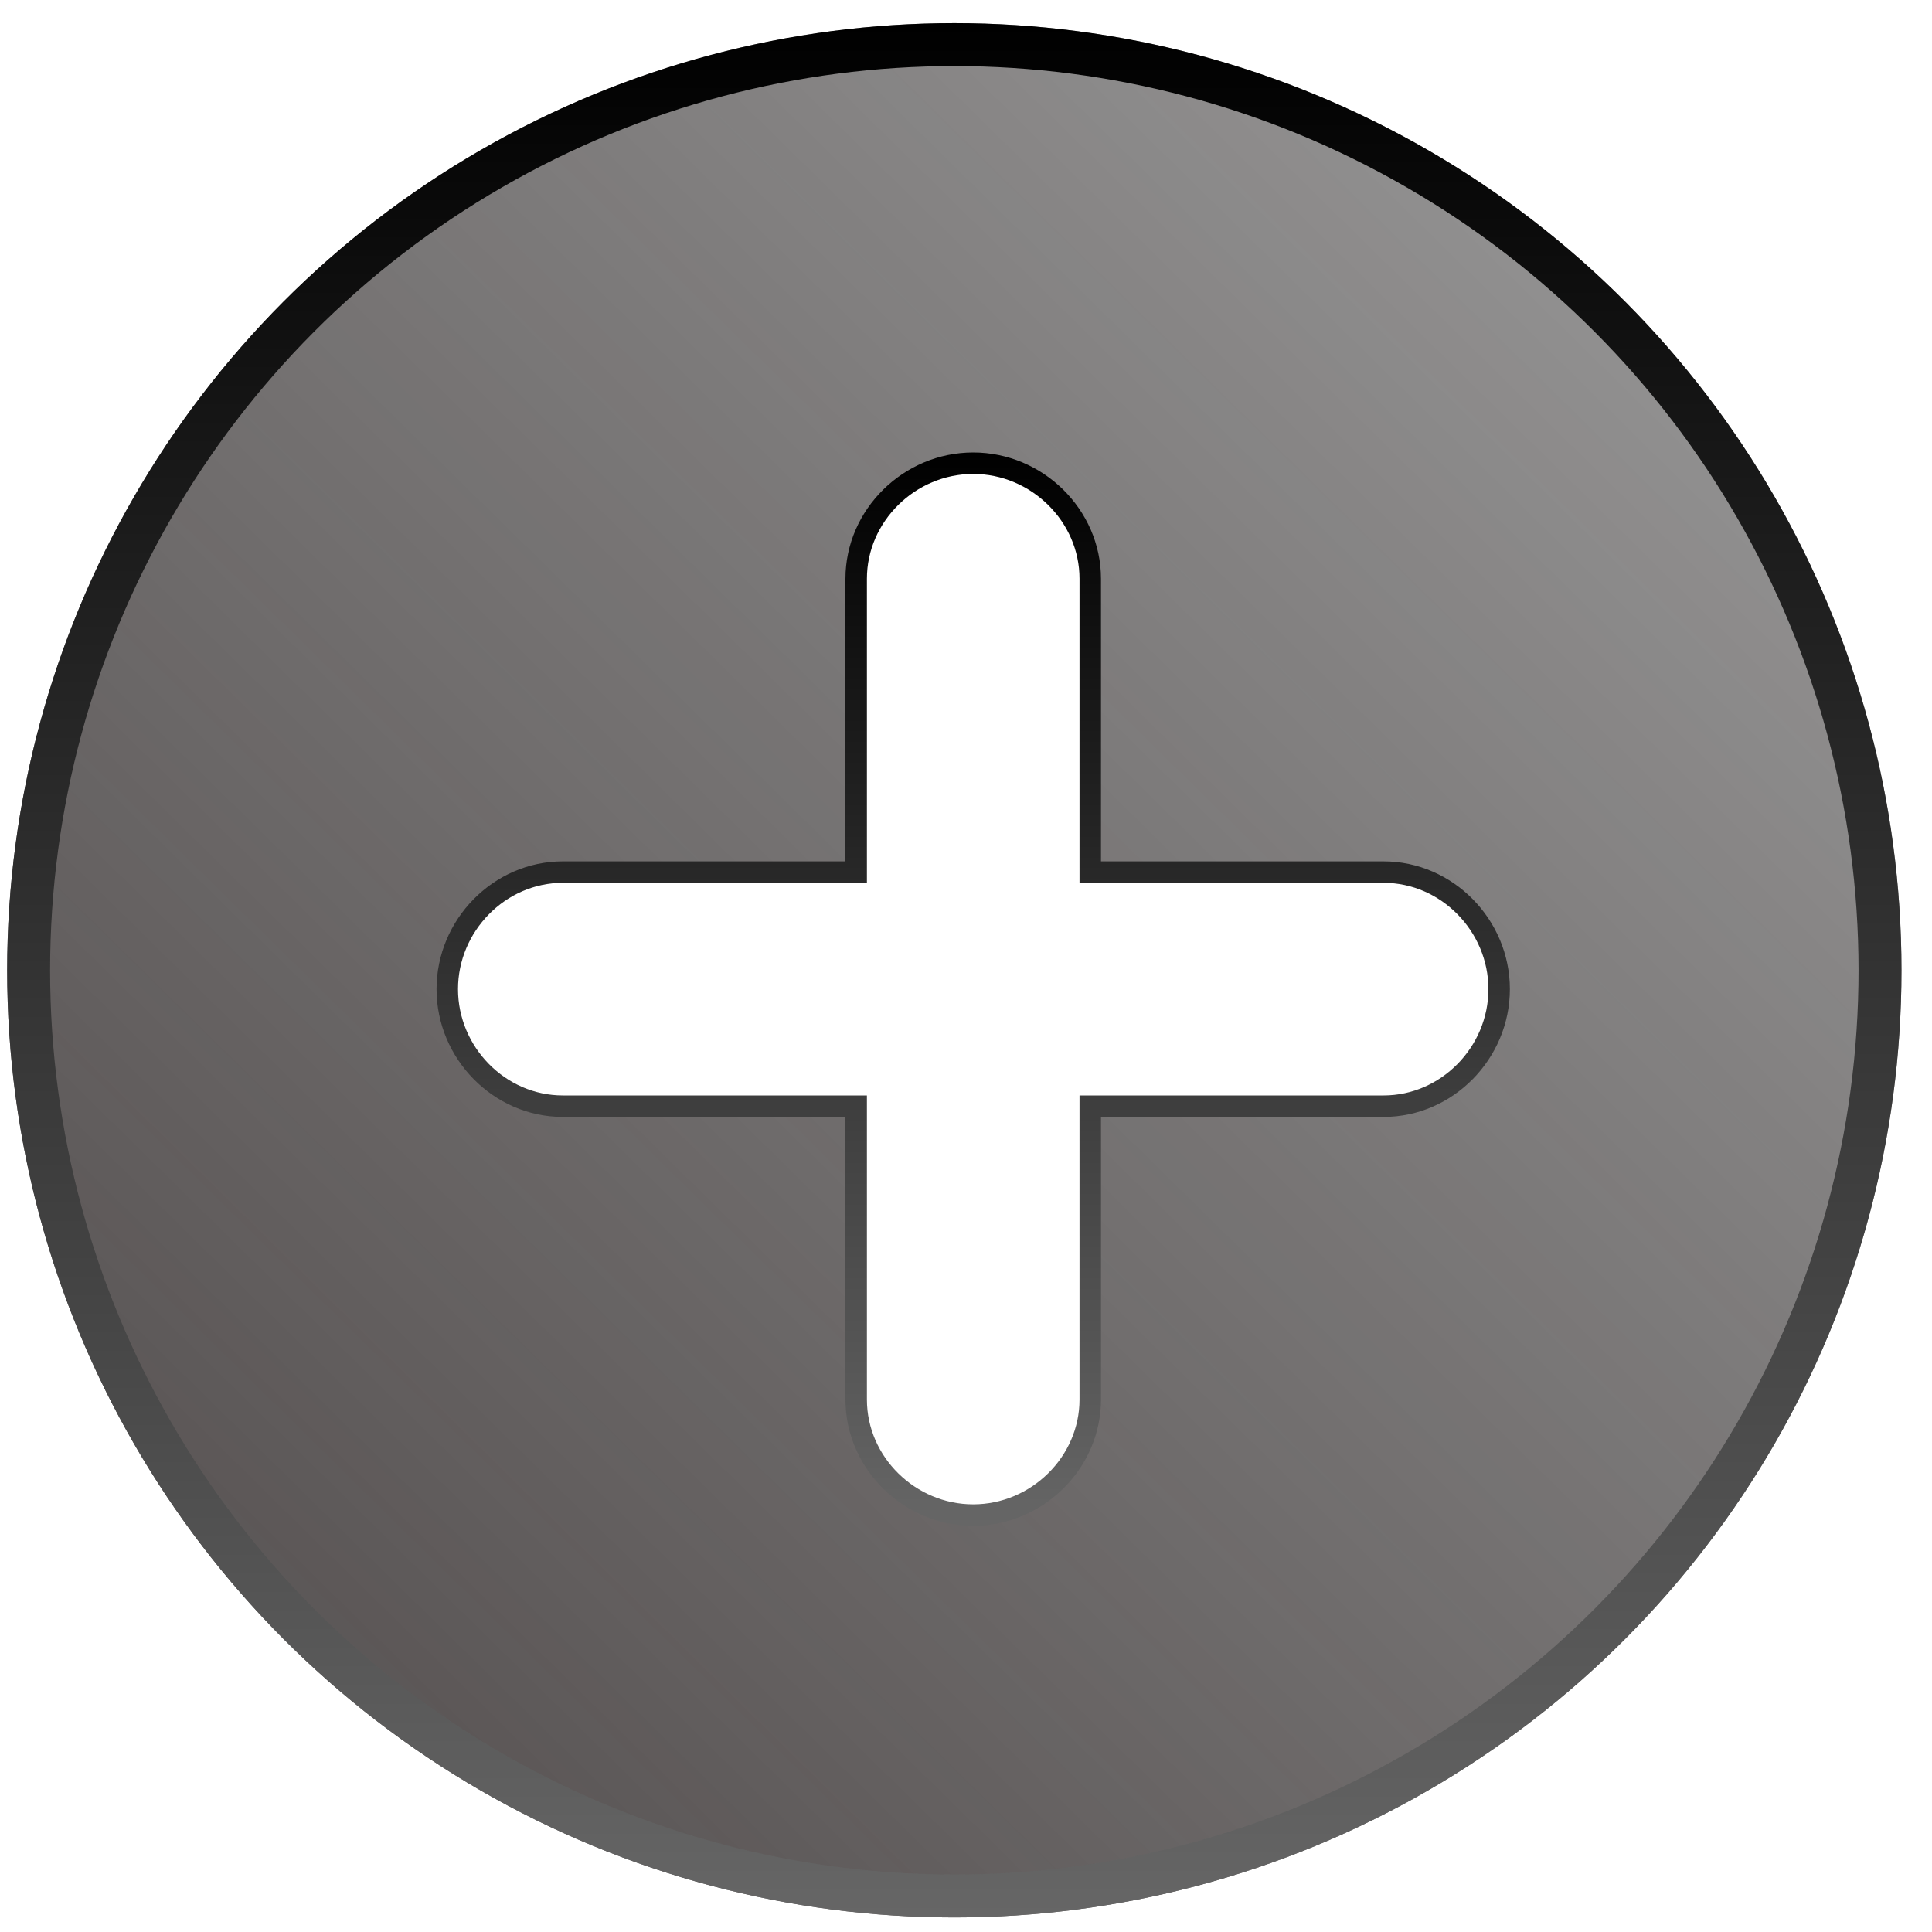 <svg width="45" height="45" viewBox="0 0 45 45" fill="none" xmlns="http://www.w3.org/2000/svg">
<g filter="url(#filter0_b_91_7240)">
<circle cx="22.228" cy="22.6" r="22.061" fill="url(#paint0_linear_91_7240)" fill-opacity="0.8"/>
<circle cx="22.228" cy="22.6" r="21.561" stroke="url(#paint1_linear_91_7240)"/>
</g>
<g clip-path="url(#clip0_91_7240)">
<path d="M25.394 20.063V20.313H25.644H32.227C33.702 20.313 34.918 21.555 34.918 23.039C34.918 24.523 33.702 25.765 32.227 25.765H25.644H25.394V26.015V32.598C25.394 34.073 24.151 35.289 22.668 35.289C21.184 35.289 19.942 34.073 19.942 32.598V26.015V25.765H19.692H13.109C11.633 25.765 10.418 24.523 10.418 23.039C10.418 21.555 11.633 20.313 13.109 20.313H19.692H19.942V20.063V13.48C19.942 12.005 21.184 10.789 22.668 10.789C24.151 10.789 25.394 12.005 25.394 13.48V20.063Z" fill="white" stroke="url(#paint2_linear_91_7240)" stroke-width="0.5"/>
</g>
<defs>
<filter id="filter0_b_91_7240" x="-3.832" y="-3.461" width="52.121" height="52.121" filterUnits="userSpaceOnUse" color-interpolation-filters="sRGB">
<feFlood flood-opacity="0" result="BackgroundImageFix"/>
<feGaussianBlur in="BackgroundImageFix" stdDeviation="2"/>
<feComposite in2="SourceAlpha" operator="in" result="effect1_backgroundBlur_91_7240"/>
<feBlend mode="normal" in="SourceGraphic" in2="effect1_backgroundBlur_91_7240" result="shape"/>
</filter>
<linearGradient id="paint0_linear_91_7240" x1="0.168" y1="43.678" x2="43.427" y2="-0.309" gradientUnits="userSpaceOnUse">
<stop stop-color="#261F1F"/>
<stop offset="1" stop-color="#0D0B0B" stop-opacity="0.5"/>
</linearGradient>
<linearGradient id="paint1_linear_91_7240" x1="22.228" y1="0.539" x2="22.228" y2="44.66" gradientUnits="userSpaceOnUse">
<stop/>
<stop offset="1" stop-color="#666666"/>
</linearGradient>
<linearGradient id="paint2_linear_91_7240" x1="22.668" y1="10.539" x2="22.668" y2="35.539" gradientUnits="userSpaceOnUse">
<stop/>
<stop offset="1" stop-color="#666666"/>
</linearGradient>
<clipPath id="clip0_91_7240">
<rect width="25" height="25" fill="white" transform="translate(10.168 10.539)"/>
</clipPath>
</defs>
</svg>
